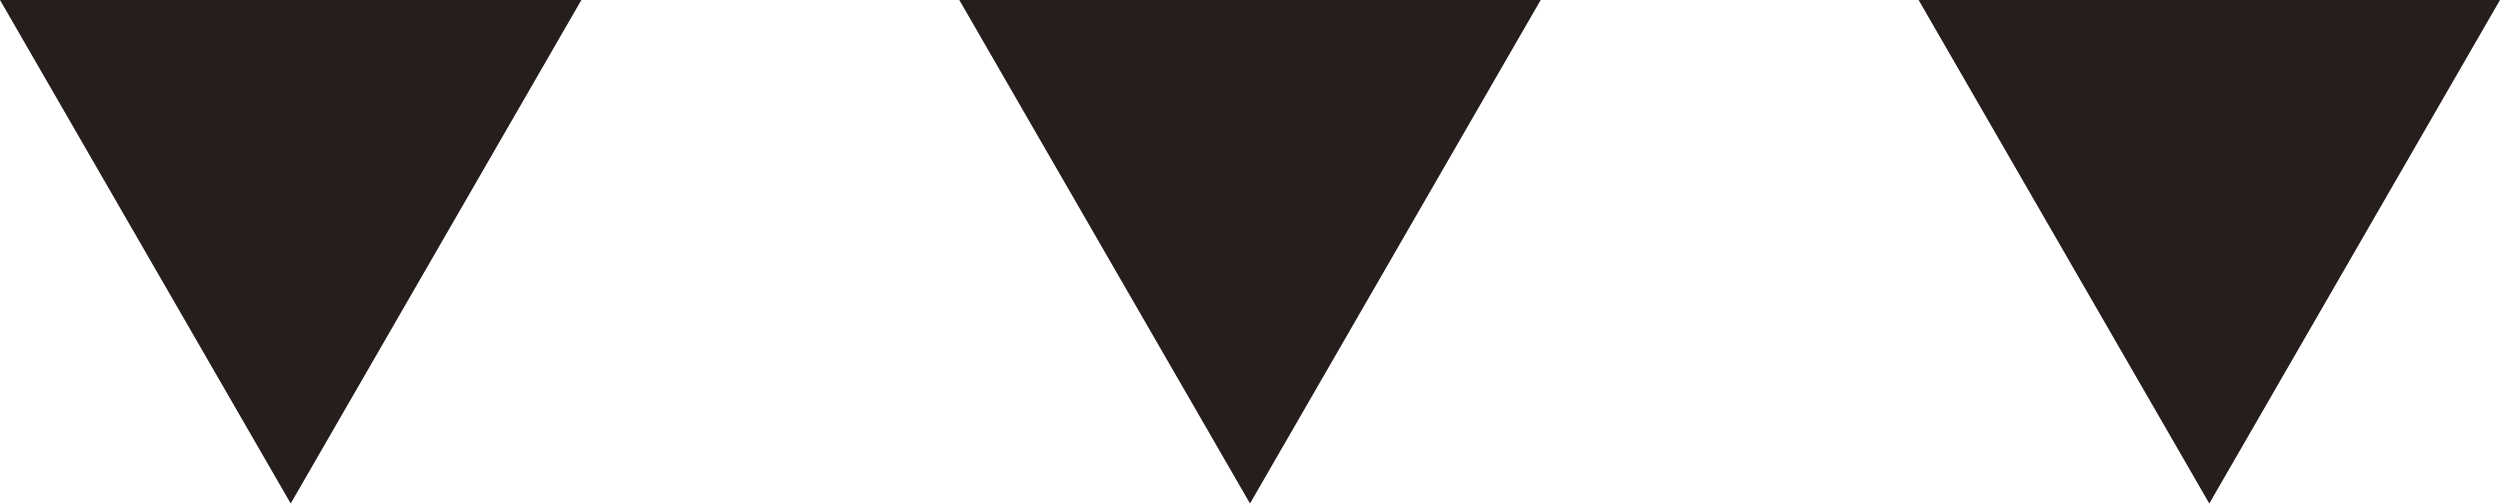 <svg xmlns="http://www.w3.org/2000/svg" width="86" height="17.321" viewBox="0 0 86 17.321"><polygon points="76 17.321 86 0 66 0 76 17.321" fill="#251e1c"/><polygon points="43 17.321 53 0 33 0 43 17.321" fill="#251e1c"/><polygon points="10 17.321 20 0 0 0 10 17.321" fill="#251e1c"/></svg>